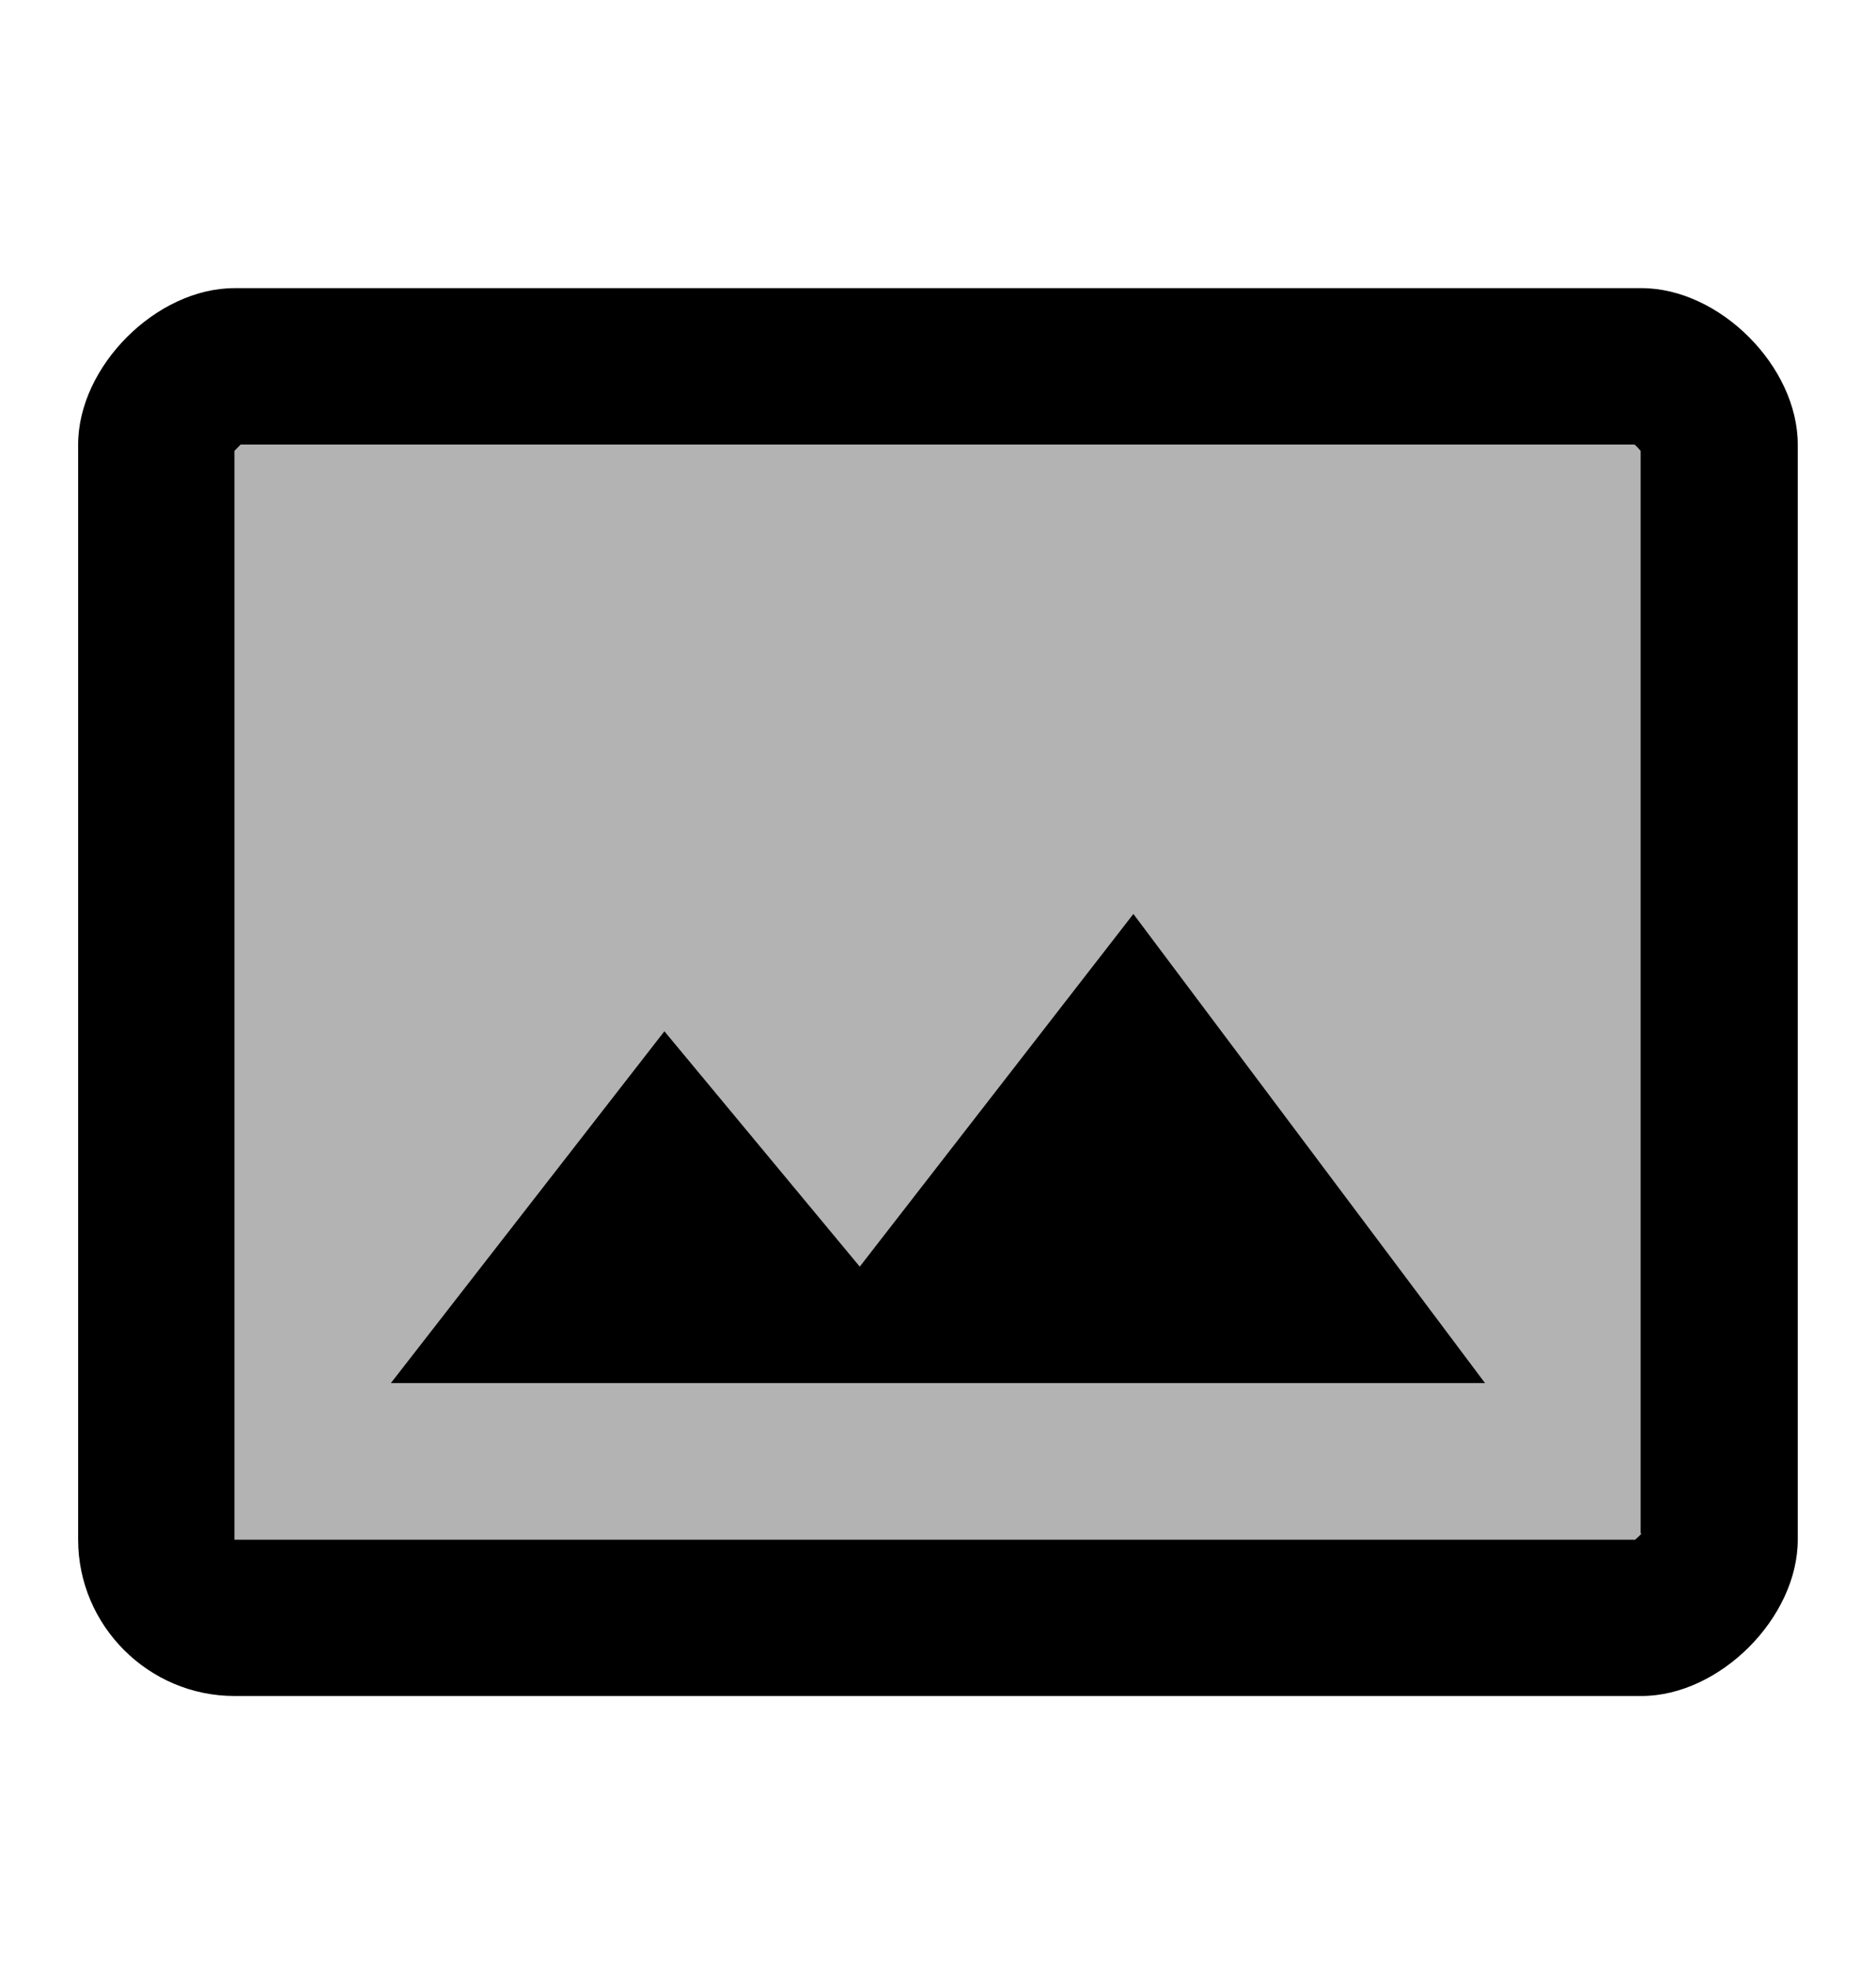 <svg xmlns="http://www.w3.org/2000/svg" width="20" height="21" viewBox="0 0 20 21" fill="none">
    <g clip-path="url(#clip0_1643_6361)">
        <path opacity="0.3" d="M2.567 4.738L2.5 4.805V16.405H17.433C17.458 16.388 17.483 16.355 17.5 16.338V4.805L17.433 4.738H2.567ZM4.167 14.738L7.083 10.988L9.167 13.497L12.083 9.738L15.833 14.738H4.167Z" fill="black"/>
        <path d="M17.5 3.07H2.5C1.666 3.07 0.833 3.904 0.833 4.737V16.404C0.833 17.32 1.583 18.07 2.5 18.07H17.5C18.333 18.07 19.166 17.237 19.166 16.404V4.737C19.166 3.904 18.333 3.07 17.5 3.07ZM17.5 16.337C17.483 16.362 17.45 16.387 17.433 16.404H2.5V4.804L2.566 4.737H17.425C17.45 4.754 17.475 4.787 17.491 4.804V16.337H17.5ZM9.166 13.495L7.083 10.987L4.166 14.737H15.833L12.083 9.737L9.166 13.495Z" fill="black"/>
    </g>
    <defs>
        <clipPath id="clip0_1643_6361">
            <rect width="20" height="20" fill="white" transform="translate(0 0.57)"/>
        </clipPath>
    </defs>
</svg>